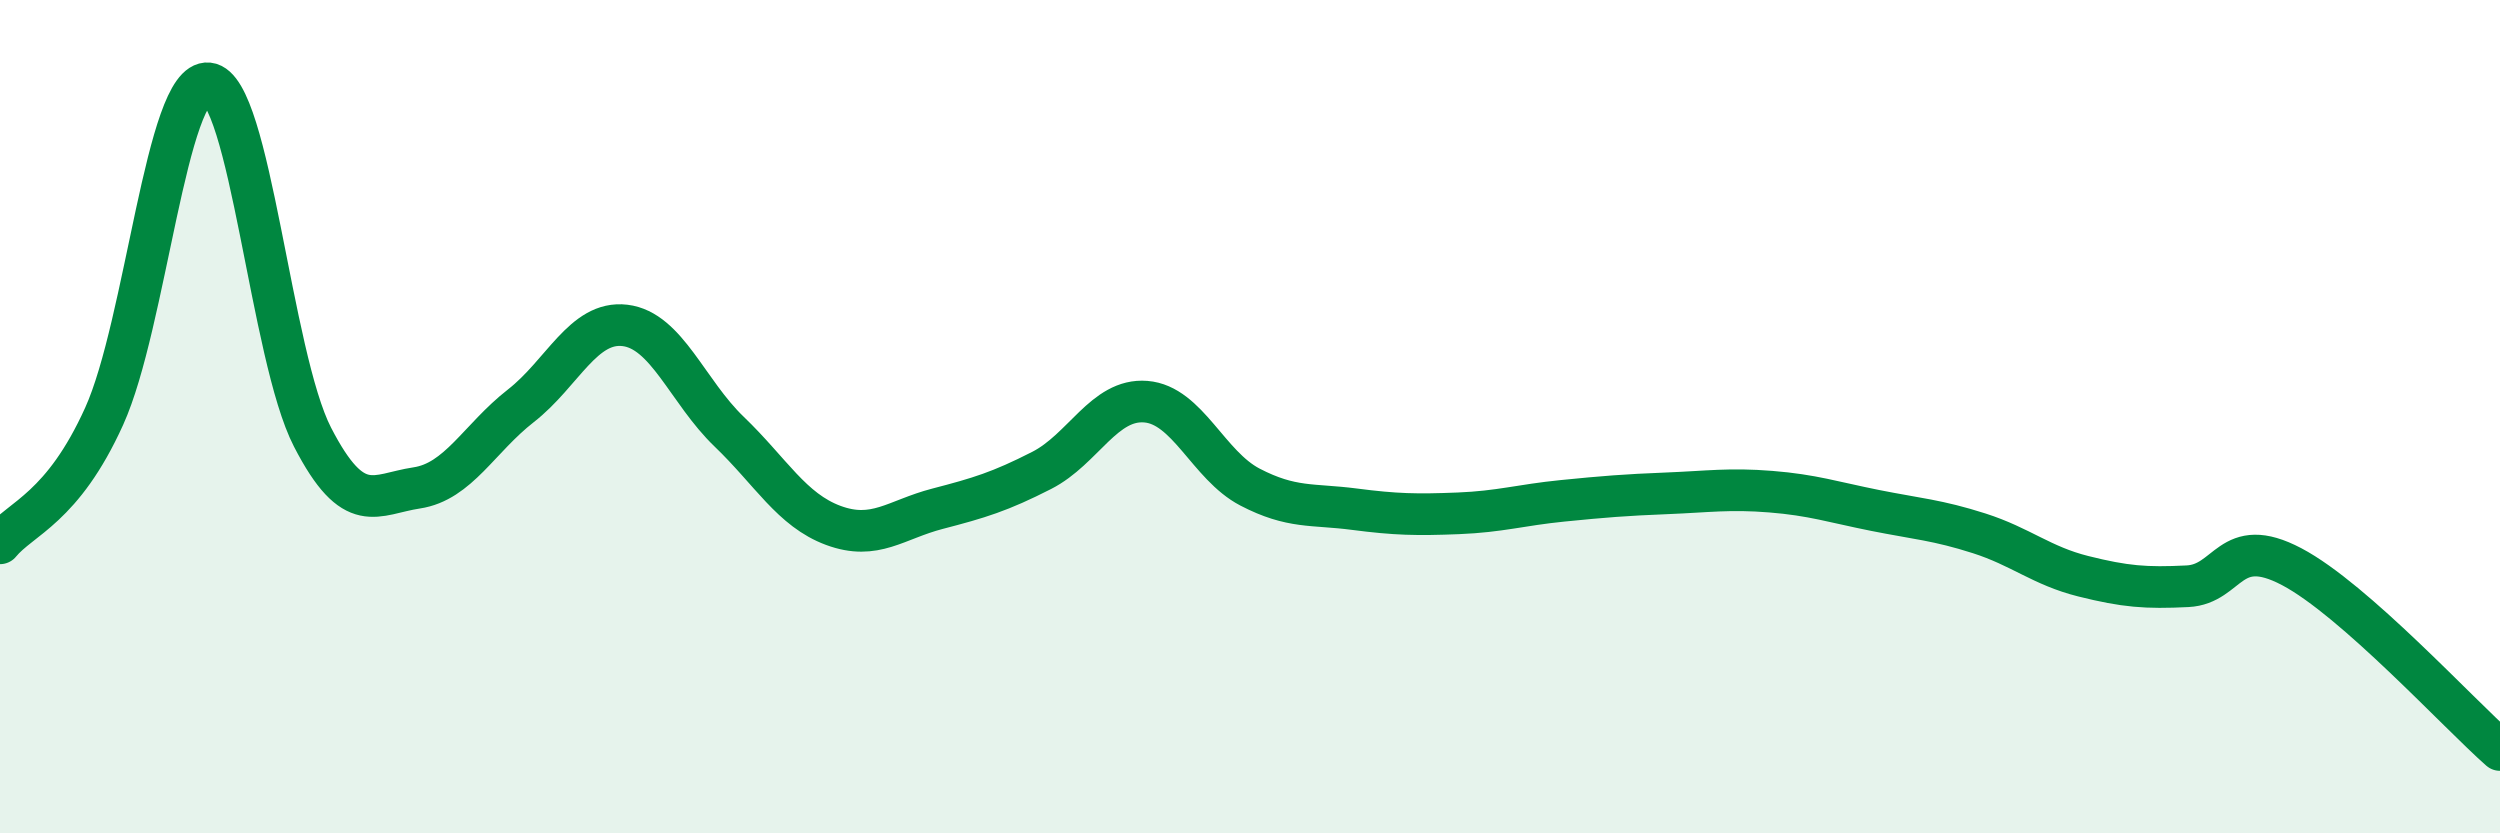 
    <svg width="60" height="20" viewBox="0 0 60 20" xmlns="http://www.w3.org/2000/svg">
      <path
        d="M 0,13.04 C 0.5,12.43 1.5,12.2 2.5,9.99 C 3.5,7.78 4,1.9 5,2 C 6,2.1 6.5,8.55 7.5,10.49 C 8.5,12.43 9,11.86 10,11.71 C 11,11.56 11.5,10.52 12.5,9.74 C 13.5,8.96 14,7.69 15,7.81 C 16,7.93 16.5,9.4 17.5,10.36 C 18.5,11.32 19,12.24 20,12.61 C 21,12.98 21.5,12.47 22.5,12.21 C 23.5,11.95 24,11.8 25,11.29 C 26,10.78 26.5,9.56 27.5,9.64 C 28.5,9.72 29,11.17 30,11.69 C 31,12.21 31.5,12.09 32.5,12.22 C 33.5,12.35 34,12.36 35,12.32 C 36,12.28 36.5,12.12 37.5,12.02 C 38.5,11.92 39,11.88 40,11.84 C 41,11.8 41.5,11.72 42.5,11.8 C 43.5,11.88 44,12.05 45,12.25 C 46,12.45 46.5,12.48 47.5,12.8 C 48.5,13.12 49,13.58 50,13.83 C 51,14.08 51.5,14.12 52.5,14.07 C 53.5,14.02 53.5,12.81 55,13.6 C 56.5,14.39 59,17.12 60,18L60 20L0 20Z"
        fill="#008740"
        opacity="0.1"
        stroke-linecap="round"
        stroke-linejoin="round"
      />
      <path
        d="M 0,13.04 C 0.5,12.43 1.5,12.2 2.5,9.99 C 3.5,7.78 4,1.9 5,2 C 6,2.1 6.5,8.55 7.5,10.49 C 8.5,12.43 9,11.86 10,11.71 C 11,11.56 11.5,10.52 12.5,9.74 C 13.5,8.96 14,7.69 15,7.81 C 16,7.93 16.5,9.4 17.5,10.36 C 18.5,11.32 19,12.24 20,12.61 C 21,12.98 21.5,12.47 22.5,12.21 C 23.5,11.95 24,11.8 25,11.29 C 26,10.78 26.5,9.56 27.5,9.64 C 28.5,9.72 29,11.17 30,11.69 C 31,12.21 31.5,12.09 32.5,12.22 C 33.5,12.35 34,12.36 35,12.32 C 36,12.28 36.5,12.12 37.5,12.02 C 38.5,11.92 39,11.88 40,11.84 C 41,11.8 41.5,11.72 42.5,11.8 C 43.5,11.88 44,12.05 45,12.25 C 46,12.45 46.5,12.48 47.5,12.8 C 48.5,13.12 49,13.58 50,13.83 C 51,14.08 51.5,14.12 52.5,14.07 C 53.5,14.02 53.5,12.81 55,13.6 C 56.5,14.39 59,17.12 60,18"
        stroke="#008740"
        stroke-width="1"
        fill="none"
        stroke-linecap="round"
        stroke-linejoin="round"
      />
    </svg>
  